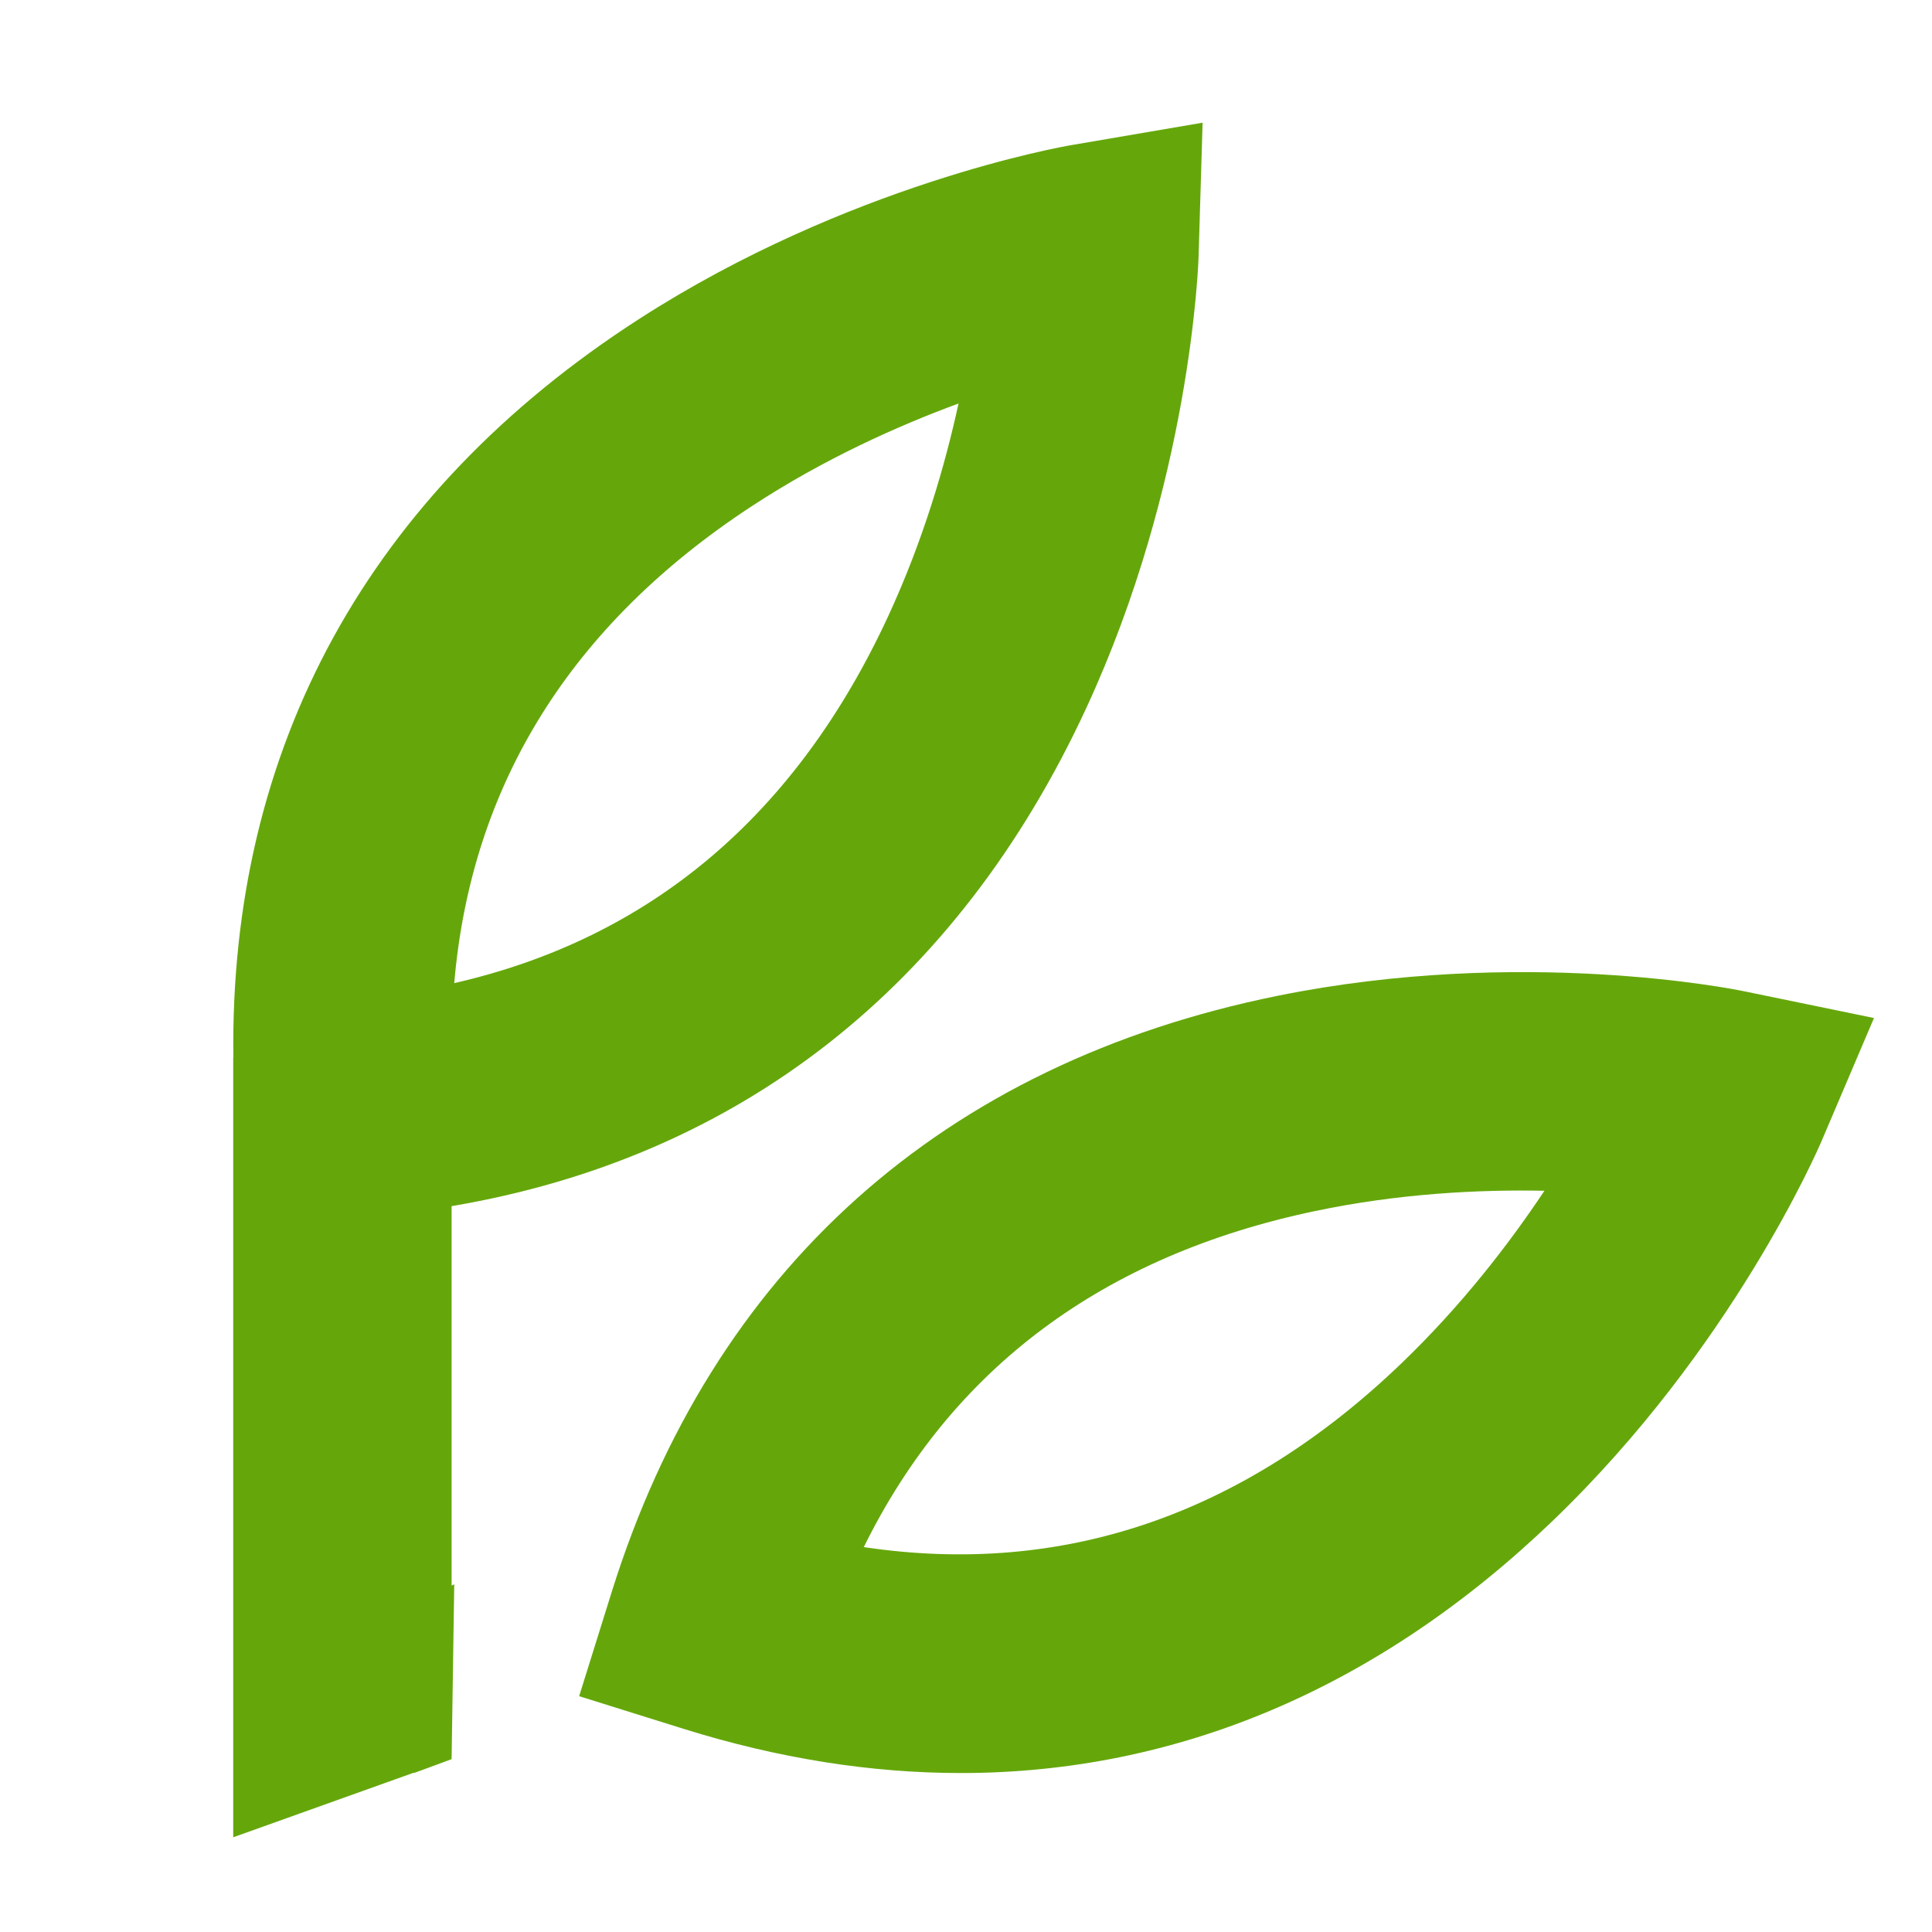 <?xml version="1.0" encoding="UTF-8" standalone="no"?>
<!-- Creator: CorelDRAW -->

<svg
   xml:space="preserve"
   width="377.953"
   height="377.953"
   version="1.1"
   style="clip-rule:evenodd;fill-rule:evenodd;image-rendering:optimizeQuality;shape-rendering:geometricPrecision;text-rendering:geometricPrecision"
   viewBox="0 0 478455.5 478455.49"
   id="svg10"
   xmlns="http://www.w3.org/2000/svg"
   xmlns:svg="http://www.w3.org/2000/svg">
 <defs
   id="defs1">
  <style
   type="text/css"
   id="style1">
   <![CDATA[
    .fil0 {fill:#65A70B}
   ]]>
  </style>
 
   
   
   
   
   
   
   
   
   
   
   
   
   
   
  </defs>
 <g
   id="Capa_x0020_1">
  <path
   class="fil0"
   d="m 186251.3,125304.07 c 17708.13,-11589.92 35901.24,-19773.52 51124.92,-25376.852 -3346.5,15379.362 -8746.26,33913.672 -17426.7,52687.452 -22814.62,49305.04 -58883.5,79764.45 -107458.21,90851.52 4208.49,-49155.39 28926.95,-88816.16 73759.99,-118162 z M 111838.82,298697.88 C 183024.53,286647 237076.93,244394.09 269027.07,175321.55 294858.98,119485.28 296762.6,65678.351 296828.54,63415.398 l 993.72,-33033.682 -32578.63,5567.423 c -2227.05,377.119 -55255.59,9722.097 -106967.21,43043.183 C 91311.2,122137.23 56786.81,185187.28 57792.53,261970.47 h -35.91 v 155871.21 37158.34 l 44713.3,-15995.96 47.94,83.82 9321.08,-3436.23 652.51,-43300.54 -652.51,305.29 v -93958.52 z"
   id="path6"
   style="stroke-width:12.512" /><path
   class="fil0"
   d="m 347067.34,337622.16 c -39193.81,37625.28 -83871.2,52867.01 -133152.34,45515.58 21808.87,-44252.34 59266.62,-72197.45 111702.58,-83212.68 20713.42,-4358.25 40606.55,-5357.97 56854.01,-5034.65 -8710.36,13104.52 -20485.83,28406.05 -35404.37,42731.87 z m 84649.47,-92180.56 c -2221.05,-460.93 -55010.21,-11057.13 -115300.45,1161.39 -82961.33,16810.13 -139988.87,67863.24 -164928.8,147645.71 l -8063.86,25807.89 25807.88,8069.86 c 23431.22,7321.52 46389.57,10961.31 68695.43,10961.31 53651.27,0 103465.19,-21048.64 146592.07,-62457.47 44378.1,-42600.13 65726.04,-92030.91 66618.02,-94114.2 l 12948.87,-30405.6 -32369.16,-6669.01 z"
   id="path7"
   style="stroke-width:12.512" />
 </g>
</svg>
